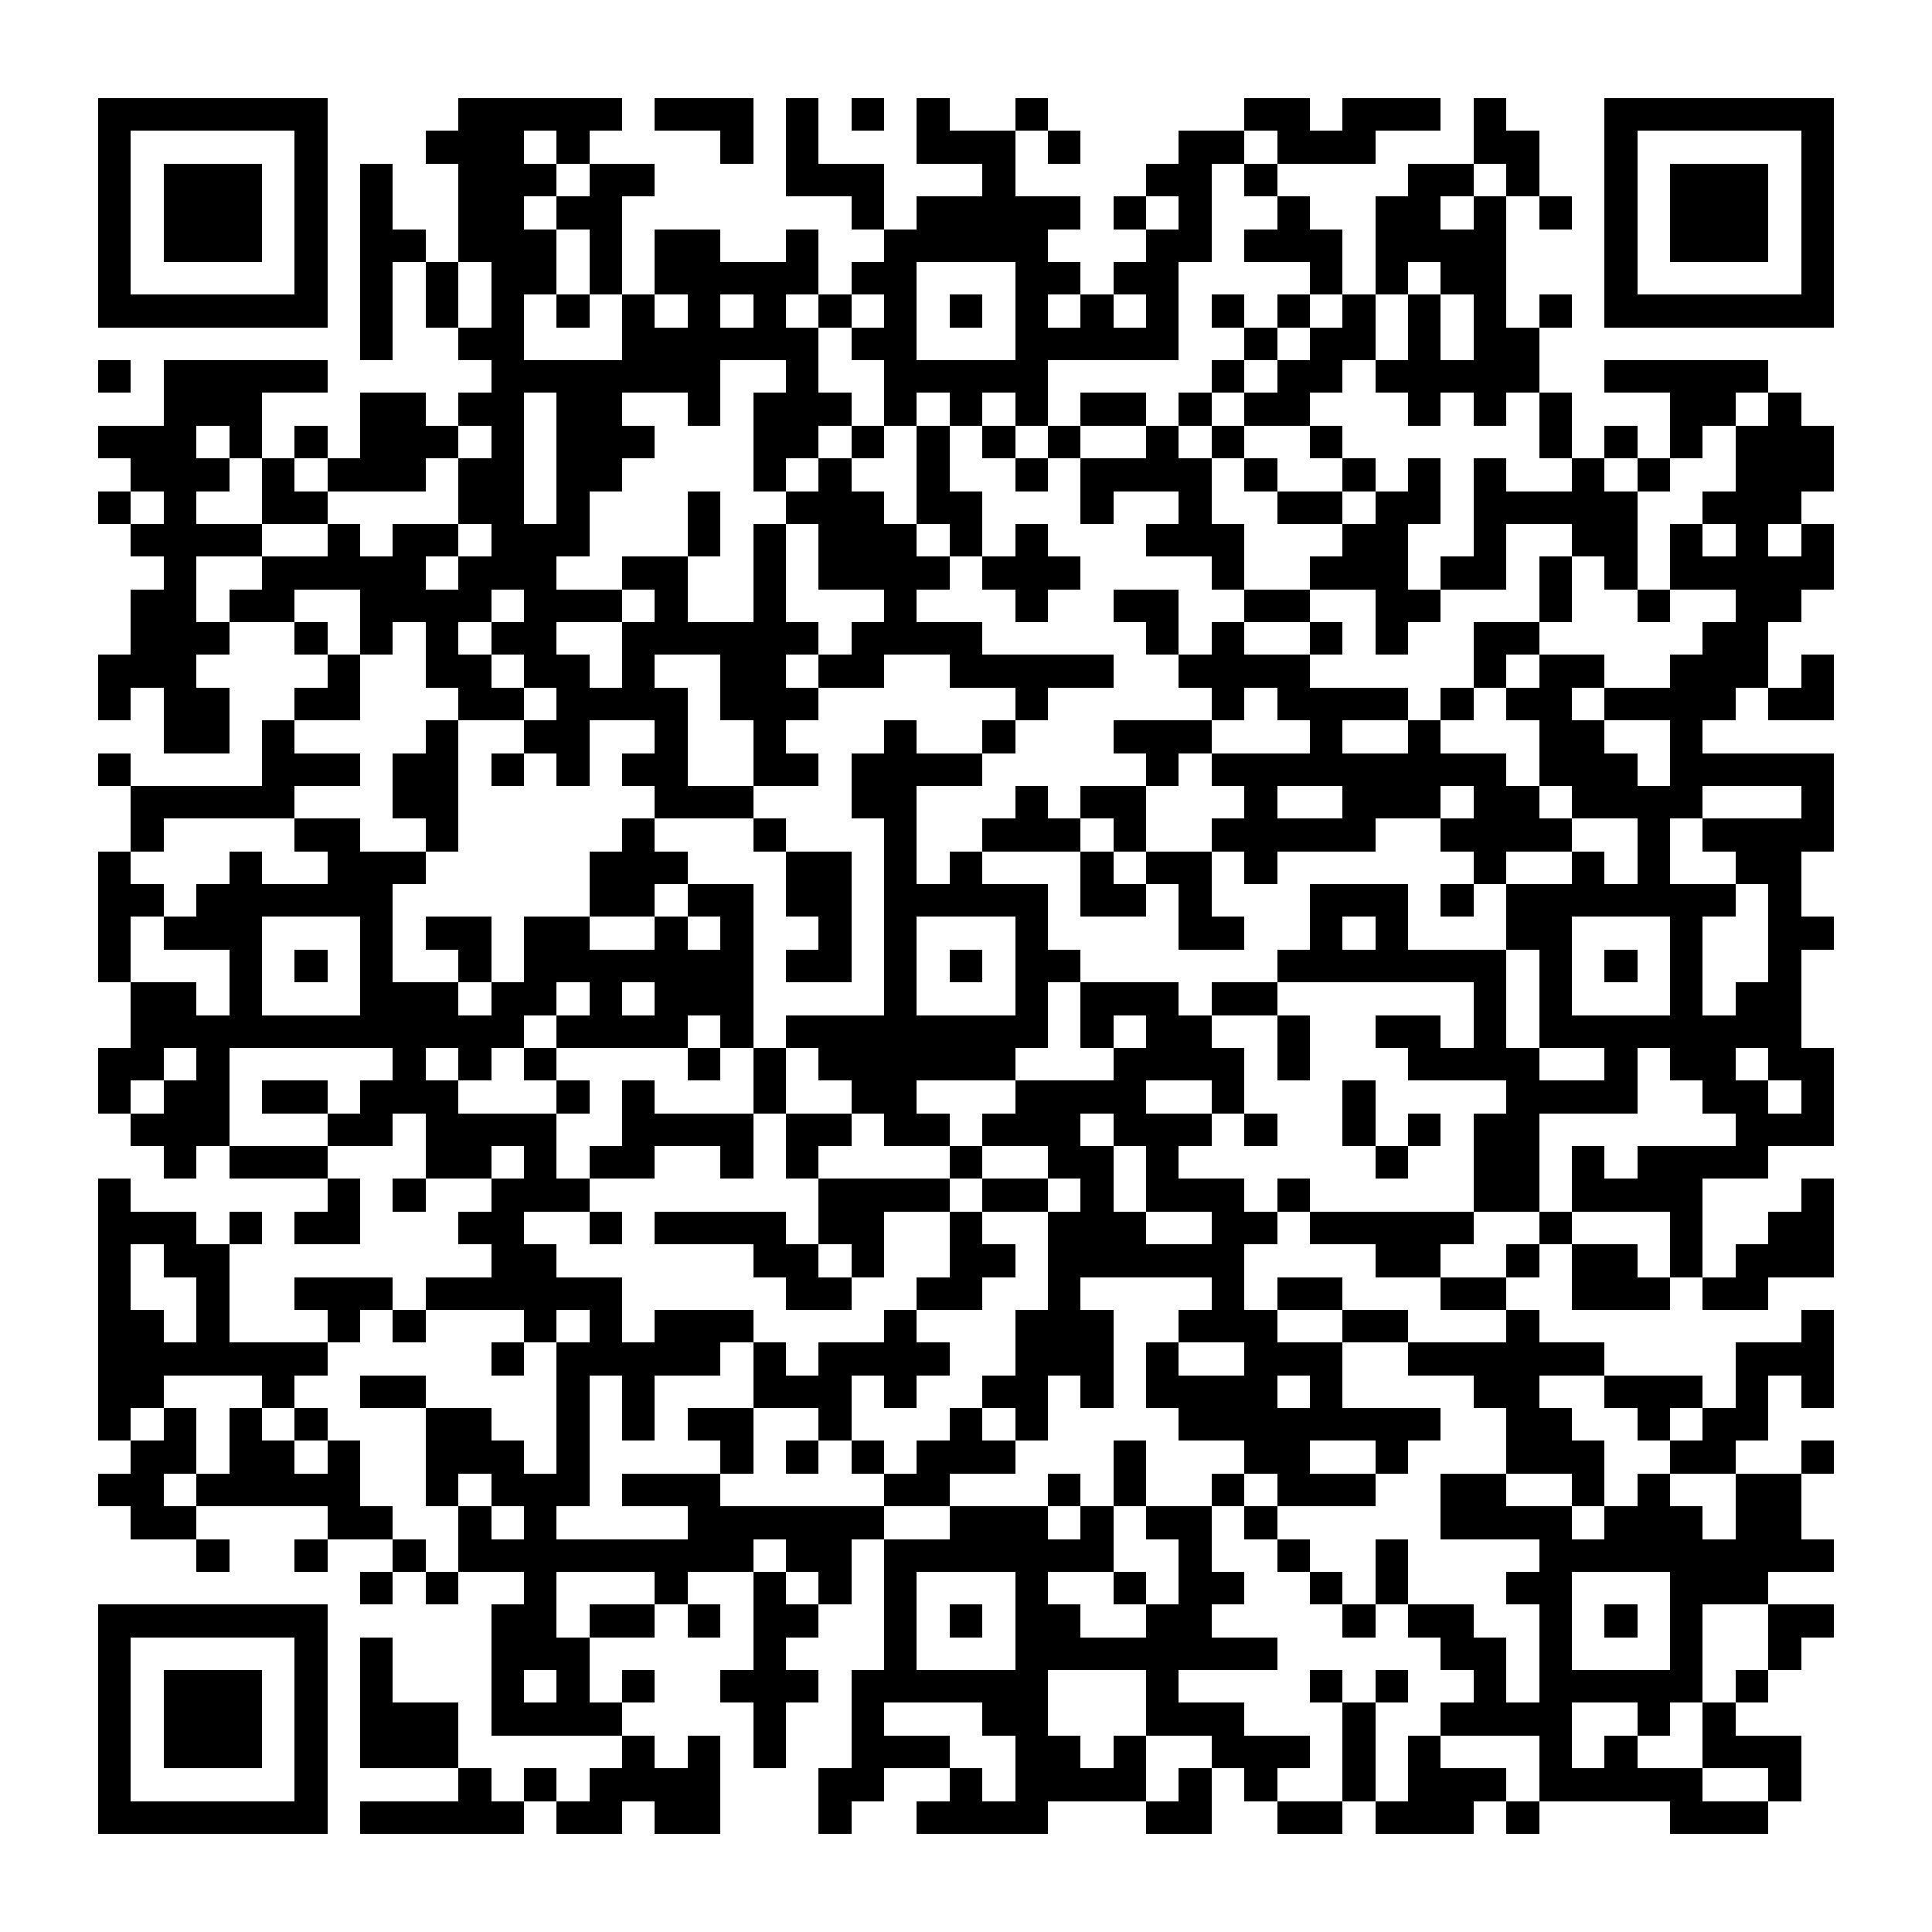 <?xml version="1.0" encoding="UTF-8"?><svg xmlns="http://www.w3.org/2000/svg" width="256" height="256" viewBox="0 0 59 59" shape-rendering="crispEdges"><rect x="0" y="0" width="59" height="59" fill="#ffffff" /><rect x="3" y="3" width="7" height="1" fill="#000000" /><rect x="14" y="3" width="5" height="1" fill="#000000" /><rect x="20" y="3" width="3" height="1" fill="#000000" /><rect x="24" y="3" width="1" height="1" fill="#000000" /><rect x="26" y="3" width="1" height="1" fill="#000000" /><rect x="28" y="3" width="1" height="1" fill="#000000" /><rect x="31" y="3" width="1" height="1" fill="#000000" /><rect x="38" y="3" width="2" height="1" fill="#000000" /><rect x="41" y="3" width="3" height="1" fill="#000000" /><rect x="45" y="3" width="1" height="1" fill="#000000" /><rect x="49" y="3" width="7" height="1" fill="#000000" /><rect x="3" y="4" width="1" height="1" fill="#000000" /><rect x="9" y="4" width="1" height="1" fill="#000000" /><rect x="13" y="4" width="3" height="1" fill="#000000" /><rect x="17" y="4" width="1" height="1" fill="#000000" /><rect x="22" y="4" width="1" height="1" fill="#000000" /><rect x="24" y="4" width="1" height="1" fill="#000000" /><rect x="28" y="4" width="3" height="1" fill="#000000" /><rect x="32" y="4" width="1" height="1" fill="#000000" /><rect x="36" y="4" width="2" height="1" fill="#000000" /><rect x="39" y="4" width="3" height="1" fill="#000000" /><rect x="45" y="4" width="2" height="1" fill="#000000" /><rect x="49" y="4" width="1" height="1" fill="#000000" /><rect x="55" y="4" width="1" height="1" fill="#000000" /><rect x="3" y="5" width="1" height="1" fill="#000000" /><rect x="5" y="5" width="3" height="1" fill="#000000" /><rect x="9" y="5" width="1" height="1" fill="#000000" /><rect x="11" y="5" width="1" height="1" fill="#000000" /><rect x="14" y="5" width="3" height="1" fill="#000000" /><rect x="18" y="5" width="2" height="1" fill="#000000" /><rect x="24" y="5" width="3" height="1" fill="#000000" /><rect x="30" y="5" width="1" height="1" fill="#000000" /><rect x="35" y="5" width="2" height="1" fill="#000000" /><rect x="38" y="5" width="1" height="1" fill="#000000" /><rect x="43" y="5" width="2" height="1" fill="#000000" /><rect x="46" y="5" width="1" height="1" fill="#000000" /><rect x="49" y="5" width="1" height="1" fill="#000000" /><rect x="51" y="5" width="3" height="1" fill="#000000" /><rect x="55" y="5" width="1" height="1" fill="#000000" /><rect x="3" y="6" width="1" height="1" fill="#000000" /><rect x="5" y="6" width="3" height="1" fill="#000000" /><rect x="9" y="6" width="1" height="1" fill="#000000" /><rect x="11" y="6" width="1" height="1" fill="#000000" /><rect x="14" y="6" width="2" height="1" fill="#000000" /><rect x="17" y="6" width="2" height="1" fill="#000000" /><rect x="26" y="6" width="1" height="1" fill="#000000" /><rect x="28" y="6" width="5" height="1" fill="#000000" /><rect x="34" y="6" width="1" height="1" fill="#000000" /><rect x="36" y="6" width="1" height="1" fill="#000000" /><rect x="39" y="6" width="1" height="1" fill="#000000" /><rect x="42" y="6" width="2" height="1" fill="#000000" /><rect x="45" y="6" width="1" height="1" fill="#000000" /><rect x="47" y="6" width="1" height="1" fill="#000000" /><rect x="49" y="6" width="1" height="1" fill="#000000" /><rect x="51" y="6" width="3" height="1" fill="#000000" /><rect x="55" y="6" width="1" height="1" fill="#000000" /><rect x="3" y="7" width="1" height="1" fill="#000000" /><rect x="5" y="7" width="3" height="1" fill="#000000" /><rect x="9" y="7" width="1" height="1" fill="#000000" /><rect x="11" y="7" width="2" height="1" fill="#000000" /><rect x="14" y="7" width="3" height="1" fill="#000000" /><rect x="18" y="7" width="1" height="1" fill="#000000" /><rect x="20" y="7" width="2" height="1" fill="#000000" /><rect x="24" y="7" width="1" height="1" fill="#000000" /><rect x="27" y="7" width="5" height="1" fill="#000000" /><rect x="35" y="7" width="2" height="1" fill="#000000" /><rect x="38" y="7" width="3" height="1" fill="#000000" /><rect x="42" y="7" width="4" height="1" fill="#000000" /><rect x="49" y="7" width="1" height="1" fill="#000000" /><rect x="51" y="7" width="3" height="1" fill="#000000" /><rect x="55" y="7" width="1" height="1" fill="#000000" /><rect x="3" y="8" width="1" height="1" fill="#000000" /><rect x="9" y="8" width="1" height="1" fill="#000000" /><rect x="11" y="8" width="1" height="1" fill="#000000" /><rect x="13" y="8" width="1" height="1" fill="#000000" /><rect x="15" y="8" width="2" height="1" fill="#000000" /><rect x="18" y="8" width="1" height="1" fill="#000000" /><rect x="20" y="8" width="5" height="1" fill="#000000" /><rect x="26" y="8" width="2" height="1" fill="#000000" /><rect x="31" y="8" width="2" height="1" fill="#000000" /><rect x="34" y="8" width="2" height="1" fill="#000000" /><rect x="40" y="8" width="1" height="1" fill="#000000" /><rect x="42" y="8" width="1" height="1" fill="#000000" /><rect x="44" y="8" width="2" height="1" fill="#000000" /><rect x="49" y="8" width="1" height="1" fill="#000000" /><rect x="55" y="8" width="1" height="1" fill="#000000" /><rect x="3" y="9" width="7" height="1" fill="#000000" /><rect x="11" y="9" width="1" height="1" fill="#000000" /><rect x="13" y="9" width="1" height="1" fill="#000000" /><rect x="15" y="9" width="1" height="1" fill="#000000" /><rect x="17" y="9" width="1" height="1" fill="#000000" /><rect x="19" y="9" width="1" height="1" fill="#000000" /><rect x="21" y="9" width="1" height="1" fill="#000000" /><rect x="23" y="9" width="1" height="1" fill="#000000" /><rect x="25" y="9" width="1" height="1" fill="#000000" /><rect x="27" y="9" width="1" height="1" fill="#000000" /><rect x="29" y="9" width="1" height="1" fill="#000000" /><rect x="31" y="9" width="1" height="1" fill="#000000" /><rect x="33" y="9" width="1" height="1" fill="#000000" /><rect x="35" y="9" width="1" height="1" fill="#000000" /><rect x="37" y="9" width="1" height="1" fill="#000000" /><rect x="39" y="9" width="1" height="1" fill="#000000" /><rect x="41" y="9" width="1" height="1" fill="#000000" /><rect x="43" y="9" width="1" height="1" fill="#000000" /><rect x="45" y="9" width="1" height="1" fill="#000000" /><rect x="47" y="9" width="1" height="1" fill="#000000" /><rect x="49" y="9" width="7" height="1" fill="#000000" /><rect x="11" y="10" width="1" height="1" fill="#000000" /><rect x="14" y="10" width="2" height="1" fill="#000000" /><rect x="19" y="10" width="6" height="1" fill="#000000" /><rect x="26" y="10" width="2" height="1" fill="#000000" /><rect x="31" y="10" width="5" height="1" fill="#000000" /><rect x="38" y="10" width="1" height="1" fill="#000000" /><rect x="40" y="10" width="2" height="1" fill="#000000" /><rect x="43" y="10" width="1" height="1" fill="#000000" /><rect x="45" y="10" width="2" height="1" fill="#000000" /><rect x="3" y="11" width="1" height="1" fill="#000000" /><rect x="5" y="11" width="5" height="1" fill="#000000" /><rect x="15" y="11" width="7" height="1" fill="#000000" /><rect x="24" y="11" width="1" height="1" fill="#000000" /><rect x="27" y="11" width="5" height="1" fill="#000000" /><rect x="37" y="11" width="1" height="1" fill="#000000" /><rect x="39" y="11" width="2" height="1" fill="#000000" /><rect x="42" y="11" width="5" height="1" fill="#000000" /><rect x="49" y="11" width="5" height="1" fill="#000000" /><rect x="5" y="12" width="3" height="1" fill="#000000" /><rect x="11" y="12" width="2" height="1" fill="#000000" /><rect x="14" y="12" width="2" height="1" fill="#000000" /><rect x="17" y="12" width="2" height="1" fill="#000000" /><rect x="21" y="12" width="1" height="1" fill="#000000" /><rect x="23" y="12" width="3" height="1" fill="#000000" /><rect x="27" y="12" width="1" height="1" fill="#000000" /><rect x="29" y="12" width="1" height="1" fill="#000000" /><rect x="31" y="12" width="1" height="1" fill="#000000" /><rect x="33" y="12" width="2" height="1" fill="#000000" /><rect x="36" y="12" width="1" height="1" fill="#000000" /><rect x="38" y="12" width="2" height="1" fill="#000000" /><rect x="43" y="12" width="1" height="1" fill="#000000" /><rect x="45" y="12" width="1" height="1" fill="#000000" /><rect x="47" y="12" width="1" height="1" fill="#000000" /><rect x="51" y="12" width="2" height="1" fill="#000000" /><rect x="54" y="12" width="1" height="1" fill="#000000" /><rect x="3" y="13" width="3" height="1" fill="#000000" /><rect x="7" y="13" width="1" height="1" fill="#000000" /><rect x="9" y="13" width="1" height="1" fill="#000000" /><rect x="11" y="13" width="3" height="1" fill="#000000" /><rect x="15" y="13" width="1" height="1" fill="#000000" /><rect x="17" y="13" width="3" height="1" fill="#000000" /><rect x="23" y="13" width="2" height="1" fill="#000000" /><rect x="26" y="13" width="1" height="1" fill="#000000" /><rect x="28" y="13" width="1" height="1" fill="#000000" /><rect x="30" y="13" width="1" height="1" fill="#000000" /><rect x="32" y="13" width="1" height="1" fill="#000000" /><rect x="35" y="13" width="1" height="1" fill="#000000" /><rect x="37" y="13" width="1" height="1" fill="#000000" /><rect x="40" y="13" width="1" height="1" fill="#000000" /><rect x="47" y="13" width="1" height="1" fill="#000000" /><rect x="49" y="13" width="1" height="1" fill="#000000" /><rect x="51" y="13" width="1" height="1" fill="#000000" /><rect x="53" y="13" width="3" height="1" fill="#000000" /><rect x="4" y="14" width="3" height="1" fill="#000000" /><rect x="8" y="14" width="1" height="1" fill="#000000" /><rect x="10" y="14" width="3" height="1" fill="#000000" /><rect x="14" y="14" width="2" height="1" fill="#000000" /><rect x="17" y="14" width="2" height="1" fill="#000000" /><rect x="23" y="14" width="1" height="1" fill="#000000" /><rect x="25" y="14" width="1" height="1" fill="#000000" /><rect x="28" y="14" width="1" height="1" fill="#000000" /><rect x="31" y="14" width="1" height="1" fill="#000000" /><rect x="33" y="14" width="4" height="1" fill="#000000" /><rect x="38" y="14" width="1" height="1" fill="#000000" /><rect x="41" y="14" width="1" height="1" fill="#000000" /><rect x="43" y="14" width="1" height="1" fill="#000000" /><rect x="45" y="14" width="1" height="1" fill="#000000" /><rect x="48" y="14" width="1" height="1" fill="#000000" /><rect x="50" y="14" width="1" height="1" fill="#000000" /><rect x="53" y="14" width="3" height="1" fill="#000000" /><rect x="3" y="15" width="1" height="1" fill="#000000" /><rect x="5" y="15" width="1" height="1" fill="#000000" /><rect x="8" y="15" width="2" height="1" fill="#000000" /><rect x="14" y="15" width="2" height="1" fill="#000000" /><rect x="17" y="15" width="1" height="1" fill="#000000" /><rect x="21" y="15" width="1" height="1" fill="#000000" /><rect x="24" y="15" width="3" height="1" fill="#000000" /><rect x="28" y="15" width="2" height="1" fill="#000000" /><rect x="33" y="15" width="1" height="1" fill="#000000" /><rect x="36" y="15" width="1" height="1" fill="#000000" /><rect x="39" y="15" width="2" height="1" fill="#000000" /><rect x="42" y="15" width="2" height="1" fill="#000000" /><rect x="45" y="15" width="5" height="1" fill="#000000" /><rect x="52" y="15" width="3" height="1" fill="#000000" /><rect x="4" y="16" width="4" height="1" fill="#000000" /><rect x="10" y="16" width="1" height="1" fill="#000000" /><rect x="12" y="16" width="2" height="1" fill="#000000" /><rect x="15" y="16" width="3" height="1" fill="#000000" /><rect x="21" y="16" width="1" height="1" fill="#000000" /><rect x="23" y="16" width="1" height="1" fill="#000000" /><rect x="25" y="16" width="3" height="1" fill="#000000" /><rect x="29" y="16" width="1" height="1" fill="#000000" /><rect x="31" y="16" width="1" height="1" fill="#000000" /><rect x="35" y="16" width="3" height="1" fill="#000000" /><rect x="41" y="16" width="2" height="1" fill="#000000" /><rect x="45" y="16" width="1" height="1" fill="#000000" /><rect x="48" y="16" width="2" height="1" fill="#000000" /><rect x="51" y="16" width="1" height="1" fill="#000000" /><rect x="53" y="16" width="1" height="1" fill="#000000" /><rect x="55" y="16" width="1" height="1" fill="#000000" /><rect x="5" y="17" width="1" height="1" fill="#000000" /><rect x="8" y="17" width="5" height="1" fill="#000000" /><rect x="14" y="17" width="3" height="1" fill="#000000" /><rect x="19" y="17" width="2" height="1" fill="#000000" /><rect x="23" y="17" width="1" height="1" fill="#000000" /><rect x="25" y="17" width="4" height="1" fill="#000000" /><rect x="30" y="17" width="3" height="1" fill="#000000" /><rect x="37" y="17" width="1" height="1" fill="#000000" /><rect x="40" y="17" width="3" height="1" fill="#000000" /><rect x="44" y="17" width="2" height="1" fill="#000000" /><rect x="47" y="17" width="1" height="1" fill="#000000" /><rect x="49" y="17" width="1" height="1" fill="#000000" /><rect x="51" y="17" width="5" height="1" fill="#000000" /><rect x="4" y="18" width="2" height="1" fill="#000000" /><rect x="7" y="18" width="2" height="1" fill="#000000" /><rect x="11" y="18" width="4" height="1" fill="#000000" /><rect x="16" y="18" width="3" height="1" fill="#000000" /><rect x="20" y="18" width="1" height="1" fill="#000000" /><rect x="23" y="18" width="1" height="1" fill="#000000" /><rect x="27" y="18" width="1" height="1" fill="#000000" /><rect x="31" y="18" width="1" height="1" fill="#000000" /><rect x="34" y="18" width="2" height="1" fill="#000000" /><rect x="38" y="18" width="2" height="1" fill="#000000" /><rect x="42" y="18" width="2" height="1" fill="#000000" /><rect x="47" y="18" width="1" height="1" fill="#000000" /><rect x="50" y="18" width="1" height="1" fill="#000000" /><rect x="53" y="18" width="2" height="1" fill="#000000" /><rect x="4" y="19" width="3" height="1" fill="#000000" /><rect x="9" y="19" width="1" height="1" fill="#000000" /><rect x="11" y="19" width="1" height="1" fill="#000000" /><rect x="13" y="19" width="1" height="1" fill="#000000" /><rect x="15" y="19" width="2" height="1" fill="#000000" /><rect x="19" y="19" width="6" height="1" fill="#000000" /><rect x="26" y="19" width="4" height="1" fill="#000000" /><rect x="35" y="19" width="1" height="1" fill="#000000" /><rect x="37" y="19" width="1" height="1" fill="#000000" /><rect x="40" y="19" width="1" height="1" fill="#000000" /><rect x="42" y="19" width="1" height="1" fill="#000000" /><rect x="45" y="19" width="2" height="1" fill="#000000" /><rect x="52" y="19" width="2" height="1" fill="#000000" /><rect x="3" y="20" width="3" height="1" fill="#000000" /><rect x="10" y="20" width="1" height="1" fill="#000000" /><rect x="13" y="20" width="2" height="1" fill="#000000" /><rect x="16" y="20" width="2" height="1" fill="#000000" /><rect x="19" y="20" width="1" height="1" fill="#000000" /><rect x="22" y="20" width="2" height="1" fill="#000000" /><rect x="25" y="20" width="2" height="1" fill="#000000" /><rect x="29" y="20" width="5" height="1" fill="#000000" /><rect x="36" y="20" width="4" height="1" fill="#000000" /><rect x="45" y="20" width="1" height="1" fill="#000000" /><rect x="47" y="20" width="2" height="1" fill="#000000" /><rect x="51" y="20" width="3" height="1" fill="#000000" /><rect x="55" y="20" width="1" height="1" fill="#000000" /><rect x="3" y="21" width="1" height="1" fill="#000000" /><rect x="5" y="21" width="2" height="1" fill="#000000" /><rect x="9" y="21" width="2" height="1" fill="#000000" /><rect x="14" y="21" width="2" height="1" fill="#000000" /><rect x="17" y="21" width="4" height="1" fill="#000000" /><rect x="22" y="21" width="3" height="1" fill="#000000" /><rect x="31" y="21" width="1" height="1" fill="#000000" /><rect x="37" y="21" width="1" height="1" fill="#000000" /><rect x="39" y="21" width="4" height="1" fill="#000000" /><rect x="44" y="21" width="1" height="1" fill="#000000" /><rect x="46" y="21" width="2" height="1" fill="#000000" /><rect x="49" y="21" width="4" height="1" fill="#000000" /><rect x="54" y="21" width="2" height="1" fill="#000000" /><rect x="5" y="22" width="2" height="1" fill="#000000" /><rect x="8" y="22" width="1" height="1" fill="#000000" /><rect x="13" y="22" width="1" height="1" fill="#000000" /><rect x="16" y="22" width="2" height="1" fill="#000000" /><rect x="20" y="22" width="1" height="1" fill="#000000" /><rect x="23" y="22" width="1" height="1" fill="#000000" /><rect x="27" y="22" width="1" height="1" fill="#000000" /><rect x="30" y="22" width="1" height="1" fill="#000000" /><rect x="34" y="22" width="3" height="1" fill="#000000" /><rect x="40" y="22" width="1" height="1" fill="#000000" /><rect x="43" y="22" width="1" height="1" fill="#000000" /><rect x="47" y="22" width="2" height="1" fill="#000000" /><rect x="51" y="22" width="1" height="1" fill="#000000" /><rect x="3" y="23" width="1" height="1" fill="#000000" /><rect x="8" y="23" width="3" height="1" fill="#000000" /><rect x="12" y="23" width="2" height="1" fill="#000000" /><rect x="15" y="23" width="1" height="1" fill="#000000" /><rect x="17" y="23" width="1" height="1" fill="#000000" /><rect x="19" y="23" width="2" height="1" fill="#000000" /><rect x="23" y="23" width="2" height="1" fill="#000000" /><rect x="26" y="23" width="4" height="1" fill="#000000" /><rect x="35" y="23" width="1" height="1" fill="#000000" /><rect x="37" y="23" width="9" height="1" fill="#000000" /><rect x="47" y="23" width="3" height="1" fill="#000000" /><rect x="51" y="23" width="5" height="1" fill="#000000" /><rect x="4" y="24" width="5" height="1" fill="#000000" /><rect x="12" y="24" width="2" height="1" fill="#000000" /><rect x="20" y="24" width="3" height="1" fill="#000000" /><rect x="26" y="24" width="2" height="1" fill="#000000" /><rect x="31" y="24" width="1" height="1" fill="#000000" /><rect x="33" y="24" width="2" height="1" fill="#000000" /><rect x="38" y="24" width="1" height="1" fill="#000000" /><rect x="41" y="24" width="3" height="1" fill="#000000" /><rect x="45" y="24" width="2" height="1" fill="#000000" /><rect x="48" y="24" width="4" height="1" fill="#000000" /><rect x="55" y="24" width="1" height="1" fill="#000000" /><rect x="4" y="25" width="1" height="1" fill="#000000" /><rect x="9" y="25" width="2" height="1" fill="#000000" /><rect x="13" y="25" width="1" height="1" fill="#000000" /><rect x="19" y="25" width="1" height="1" fill="#000000" /><rect x="23" y="25" width="1" height="1" fill="#000000" /><rect x="27" y="25" width="1" height="1" fill="#000000" /><rect x="30" y="25" width="3" height="1" fill="#000000" /><rect x="34" y="25" width="1" height="1" fill="#000000" /><rect x="37" y="25" width="5" height="1" fill="#000000" /><rect x="44" y="25" width="4" height="1" fill="#000000" /><rect x="50" y="25" width="1" height="1" fill="#000000" /><rect x="52" y="25" width="4" height="1" fill="#000000" /><rect x="3" y="26" width="1" height="1" fill="#000000" /><rect x="7" y="26" width="1" height="1" fill="#000000" /><rect x="10" y="26" width="3" height="1" fill="#000000" /><rect x="18" y="26" width="3" height="1" fill="#000000" /><rect x="24" y="26" width="2" height="1" fill="#000000" /><rect x="27" y="26" width="1" height="1" fill="#000000" /><rect x="29" y="26" width="1" height="1" fill="#000000" /><rect x="33" y="26" width="1" height="1" fill="#000000" /><rect x="35" y="26" width="2" height="1" fill="#000000" /><rect x="38" y="26" width="1" height="1" fill="#000000" /><rect x="45" y="26" width="1" height="1" fill="#000000" /><rect x="48" y="26" width="1" height="1" fill="#000000" /><rect x="50" y="26" width="1" height="1" fill="#000000" /><rect x="53" y="26" width="2" height="1" fill="#000000" /><rect x="3" y="27" width="2" height="1" fill="#000000" /><rect x="6" y="27" width="6" height="1" fill="#000000" /><rect x="18" y="27" width="2" height="1" fill="#000000" /><rect x="21" y="27" width="2" height="1" fill="#000000" /><rect x="24" y="27" width="2" height="1" fill="#000000" /><rect x="27" y="27" width="5" height="1" fill="#000000" /><rect x="33" y="27" width="2" height="1" fill="#000000" /><rect x="36" y="27" width="1" height="1" fill="#000000" /><rect x="40" y="27" width="3" height="1" fill="#000000" /><rect x="44" y="27" width="1" height="1" fill="#000000" /><rect x="46" y="27" width="7" height="1" fill="#000000" /><rect x="54" y="27" width="1" height="1" fill="#000000" /><rect x="3" y="28" width="1" height="1" fill="#000000" /><rect x="5" y="28" width="3" height="1" fill="#000000" /><rect x="11" y="28" width="1" height="1" fill="#000000" /><rect x="13" y="28" width="2" height="1" fill="#000000" /><rect x="16" y="28" width="2" height="1" fill="#000000" /><rect x="20" y="28" width="1" height="1" fill="#000000" /><rect x="22" y="28" width="1" height="1" fill="#000000" /><rect x="25" y="28" width="1" height="1" fill="#000000" /><rect x="27" y="28" width="1" height="1" fill="#000000" /><rect x="31" y="28" width="1" height="1" fill="#000000" /><rect x="36" y="28" width="2" height="1" fill="#000000" /><rect x="40" y="28" width="1" height="1" fill="#000000" /><rect x="42" y="28" width="1" height="1" fill="#000000" /><rect x="46" y="28" width="2" height="1" fill="#000000" /><rect x="51" y="28" width="1" height="1" fill="#000000" /><rect x="54" y="28" width="2" height="1" fill="#000000" /><rect x="3" y="29" width="1" height="1" fill="#000000" /><rect x="7" y="29" width="1" height="1" fill="#000000" /><rect x="9" y="29" width="1" height="1" fill="#000000" /><rect x="11" y="29" width="1" height="1" fill="#000000" /><rect x="14" y="29" width="1" height="1" fill="#000000" /><rect x="16" y="29" width="7" height="1" fill="#000000" /><rect x="24" y="29" width="2" height="1" fill="#000000" /><rect x="27" y="29" width="1" height="1" fill="#000000" /><rect x="29" y="29" width="1" height="1" fill="#000000" /><rect x="31" y="29" width="2" height="1" fill="#000000" /><rect x="39" y="29" width="7" height="1" fill="#000000" /><rect x="47" y="29" width="1" height="1" fill="#000000" /><rect x="49" y="29" width="1" height="1" fill="#000000" /><rect x="51" y="29" width="1" height="1" fill="#000000" /><rect x="54" y="29" width="1" height="1" fill="#000000" /><rect x="4" y="30" width="2" height="1" fill="#000000" /><rect x="7" y="30" width="1" height="1" fill="#000000" /><rect x="11" y="30" width="3" height="1" fill="#000000" /><rect x="15" y="30" width="2" height="1" fill="#000000" /><rect x="18" y="30" width="1" height="1" fill="#000000" /><rect x="20" y="30" width="3" height="1" fill="#000000" /><rect x="27" y="30" width="1" height="1" fill="#000000" /><rect x="31" y="30" width="1" height="1" fill="#000000" /><rect x="33" y="30" width="3" height="1" fill="#000000" /><rect x="37" y="30" width="2" height="1" fill="#000000" /><rect x="45" y="30" width="1" height="1" fill="#000000" /><rect x="47" y="30" width="1" height="1" fill="#000000" /><rect x="51" y="30" width="1" height="1" fill="#000000" /><rect x="53" y="30" width="2" height="1" fill="#000000" /><rect x="4" y="31" width="12" height="1" fill="#000000" /><rect x="17" y="31" width="4" height="1" fill="#000000" /><rect x="22" y="31" width="1" height="1" fill="#000000" /><rect x="24" y="31" width="8" height="1" fill="#000000" /><rect x="33" y="31" width="1" height="1" fill="#000000" /><rect x="35" y="31" width="2" height="1" fill="#000000" /><rect x="39" y="31" width="1" height="1" fill="#000000" /><rect x="42" y="31" width="2" height="1" fill="#000000" /><rect x="45" y="31" width="1" height="1" fill="#000000" /><rect x="47" y="31" width="8" height="1" fill="#000000" /><rect x="3" y="32" width="2" height="1" fill="#000000" /><rect x="6" y="32" width="1" height="1" fill="#000000" /><rect x="12" y="32" width="1" height="1" fill="#000000" /><rect x="14" y="32" width="1" height="1" fill="#000000" /><rect x="16" y="32" width="1" height="1" fill="#000000" /><rect x="21" y="32" width="1" height="1" fill="#000000" /><rect x="23" y="32" width="1" height="1" fill="#000000" /><rect x="25" y="32" width="6" height="1" fill="#000000" /><rect x="34" y="32" width="4" height="1" fill="#000000" /><rect x="39" y="32" width="1" height="1" fill="#000000" /><rect x="43" y="32" width="4" height="1" fill="#000000" /><rect x="49" y="32" width="1" height="1" fill="#000000" /><rect x="51" y="32" width="2" height="1" fill="#000000" /><rect x="54" y="32" width="2" height="1" fill="#000000" /><rect x="3" y="33" width="1" height="1" fill="#000000" /><rect x="5" y="33" width="2" height="1" fill="#000000" /><rect x="8" y="33" width="2" height="1" fill="#000000" /><rect x="11" y="33" width="3" height="1" fill="#000000" /><rect x="17" y="33" width="1" height="1" fill="#000000" /><rect x="19" y="33" width="1" height="1" fill="#000000" /><rect x="23" y="33" width="1" height="1" fill="#000000" /><rect x="26" y="33" width="2" height="1" fill="#000000" /><rect x="31" y="33" width="4" height="1" fill="#000000" /><rect x="37" y="33" width="1" height="1" fill="#000000" /><rect x="41" y="33" width="1" height="1" fill="#000000" /><rect x="46" y="33" width="4" height="1" fill="#000000" /><rect x="52" y="33" width="2" height="1" fill="#000000" /><rect x="55" y="33" width="1" height="1" fill="#000000" /><rect x="4" y="34" width="3" height="1" fill="#000000" /><rect x="10" y="34" width="2" height="1" fill="#000000" /><rect x="13" y="34" width="4" height="1" fill="#000000" /><rect x="19" y="34" width="4" height="1" fill="#000000" /><rect x="24" y="34" width="2" height="1" fill="#000000" /><rect x="27" y="34" width="2" height="1" fill="#000000" /><rect x="30" y="34" width="3" height="1" fill="#000000" /><rect x="34" y="34" width="3" height="1" fill="#000000" /><rect x="38" y="34" width="1" height="1" fill="#000000" /><rect x="41" y="34" width="1" height="1" fill="#000000" /><rect x="43" y="34" width="1" height="1" fill="#000000" /><rect x="45" y="34" width="2" height="1" fill="#000000" /><rect x="53" y="34" width="3" height="1" fill="#000000" /><rect x="5" y="35" width="1" height="1" fill="#000000" /><rect x="7" y="35" width="3" height="1" fill="#000000" /><rect x="13" y="35" width="2" height="1" fill="#000000" /><rect x="16" y="35" width="1" height="1" fill="#000000" /><rect x="18" y="35" width="2" height="1" fill="#000000" /><rect x="22" y="35" width="1" height="1" fill="#000000" /><rect x="24" y="35" width="1" height="1" fill="#000000" /><rect x="29" y="35" width="1" height="1" fill="#000000" /><rect x="32" y="35" width="2" height="1" fill="#000000" /><rect x="35" y="35" width="1" height="1" fill="#000000" /><rect x="42" y="35" width="1" height="1" fill="#000000" /><rect x="45" y="35" width="2" height="1" fill="#000000" /><rect x="48" y="35" width="1" height="1" fill="#000000" /><rect x="50" y="35" width="4" height="1" fill="#000000" /><rect x="3" y="36" width="1" height="1" fill="#000000" /><rect x="10" y="36" width="1" height="1" fill="#000000" /><rect x="12" y="36" width="1" height="1" fill="#000000" /><rect x="15" y="36" width="3" height="1" fill="#000000" /><rect x="25" y="36" width="4" height="1" fill="#000000" /><rect x="30" y="36" width="2" height="1" fill="#000000" /><rect x="33" y="36" width="1" height="1" fill="#000000" /><rect x="35" y="36" width="3" height="1" fill="#000000" /><rect x="39" y="36" width="1" height="1" fill="#000000" /><rect x="45" y="36" width="2" height="1" fill="#000000" /><rect x="48" y="36" width="4" height="1" fill="#000000" /><rect x="55" y="36" width="1" height="1" fill="#000000" /><rect x="3" y="37" width="3" height="1" fill="#000000" /><rect x="7" y="37" width="1" height="1" fill="#000000" /><rect x="9" y="37" width="2" height="1" fill="#000000" /><rect x="14" y="37" width="2" height="1" fill="#000000" /><rect x="18" y="37" width="1" height="1" fill="#000000" /><rect x="20" y="37" width="4" height="1" fill="#000000" /><rect x="25" y="37" width="2" height="1" fill="#000000" /><rect x="29" y="37" width="1" height="1" fill="#000000" /><rect x="32" y="37" width="3" height="1" fill="#000000" /><rect x="37" y="37" width="2" height="1" fill="#000000" /><rect x="40" y="37" width="5" height="1" fill="#000000" /><rect x="47" y="37" width="1" height="1" fill="#000000" /><rect x="51" y="37" width="1" height="1" fill="#000000" /><rect x="54" y="37" width="2" height="1" fill="#000000" /><rect x="3" y="38" width="1" height="1" fill="#000000" /><rect x="5" y="38" width="2" height="1" fill="#000000" /><rect x="15" y="38" width="2" height="1" fill="#000000" /><rect x="23" y="38" width="2" height="1" fill="#000000" /><rect x="26" y="38" width="1" height="1" fill="#000000" /><rect x="29" y="38" width="2" height="1" fill="#000000" /><rect x="32" y="38" width="6" height="1" fill="#000000" /><rect x="42" y="38" width="2" height="1" fill="#000000" /><rect x="46" y="38" width="1" height="1" fill="#000000" /><rect x="48" y="38" width="2" height="1" fill="#000000" /><rect x="51" y="38" width="1" height="1" fill="#000000" /><rect x="53" y="38" width="3" height="1" fill="#000000" /><rect x="3" y="39" width="1" height="1" fill="#000000" /><rect x="6" y="39" width="1" height="1" fill="#000000" /><rect x="9" y="39" width="3" height="1" fill="#000000" /><rect x="13" y="39" width="6" height="1" fill="#000000" /><rect x="24" y="39" width="2" height="1" fill="#000000" /><rect x="28" y="39" width="2" height="1" fill="#000000" /><rect x="32" y="39" width="1" height="1" fill="#000000" /><rect x="37" y="39" width="1" height="1" fill="#000000" /><rect x="39" y="39" width="2" height="1" fill="#000000" /><rect x="44" y="39" width="2" height="1" fill="#000000" /><rect x="48" y="39" width="3" height="1" fill="#000000" /><rect x="52" y="39" width="2" height="1" fill="#000000" /><rect x="3" y="40" width="2" height="1" fill="#000000" /><rect x="6" y="40" width="1" height="1" fill="#000000" /><rect x="10" y="40" width="1" height="1" fill="#000000" /><rect x="12" y="40" width="1" height="1" fill="#000000" /><rect x="16" y="40" width="1" height="1" fill="#000000" /><rect x="18" y="40" width="1" height="1" fill="#000000" /><rect x="20" y="40" width="3" height="1" fill="#000000" /><rect x="27" y="40" width="1" height="1" fill="#000000" /><rect x="31" y="40" width="3" height="1" fill="#000000" /><rect x="36" y="40" width="3" height="1" fill="#000000" /><rect x="41" y="40" width="2" height="1" fill="#000000" /><rect x="46" y="40" width="1" height="1" fill="#000000" /><rect x="55" y="40" width="1" height="1" fill="#000000" /><rect x="3" y="41" width="7" height="1" fill="#000000" /><rect x="15" y="41" width="1" height="1" fill="#000000" /><rect x="17" y="41" width="5" height="1" fill="#000000" /><rect x="23" y="41" width="1" height="1" fill="#000000" /><rect x="25" y="41" width="4" height="1" fill="#000000" /><rect x="31" y="41" width="3" height="1" fill="#000000" /><rect x="35" y="41" width="1" height="1" fill="#000000" /><rect x="38" y="41" width="3" height="1" fill="#000000" /><rect x="43" y="41" width="6" height="1" fill="#000000" /><rect x="53" y="41" width="3" height="1" fill="#000000" /><rect x="3" y="42" width="2" height="1" fill="#000000" /><rect x="8" y="42" width="1" height="1" fill="#000000" /><rect x="11" y="42" width="2" height="1" fill="#000000" /><rect x="17" y="42" width="1" height="1" fill="#000000" /><rect x="19" y="42" width="1" height="1" fill="#000000" /><rect x="23" y="42" width="3" height="1" fill="#000000" /><rect x="27" y="42" width="1" height="1" fill="#000000" /><rect x="30" y="42" width="2" height="1" fill="#000000" /><rect x="33" y="42" width="1" height="1" fill="#000000" /><rect x="35" y="42" width="4" height="1" fill="#000000" /><rect x="40" y="42" width="1" height="1" fill="#000000" /><rect x="45" y="42" width="2" height="1" fill="#000000" /><rect x="49" y="42" width="3" height="1" fill="#000000" /><rect x="53" y="42" width="1" height="1" fill="#000000" /><rect x="55" y="42" width="1" height="1" fill="#000000" /><rect x="3" y="43" width="1" height="1" fill="#000000" /><rect x="5" y="43" width="1" height="1" fill="#000000" /><rect x="7" y="43" width="1" height="1" fill="#000000" /><rect x="9" y="43" width="1" height="1" fill="#000000" /><rect x="13" y="43" width="2" height="1" fill="#000000" /><rect x="17" y="43" width="1" height="1" fill="#000000" /><rect x="19" y="43" width="1" height="1" fill="#000000" /><rect x="21" y="43" width="2" height="1" fill="#000000" /><rect x="25" y="43" width="1" height="1" fill="#000000" /><rect x="29" y="43" width="1" height="1" fill="#000000" /><rect x="31" y="43" width="1" height="1" fill="#000000" /><rect x="36" y="43" width="8" height="1" fill="#000000" /><rect x="46" y="43" width="2" height="1" fill="#000000" /><rect x="50" y="43" width="1" height="1" fill="#000000" /><rect x="52" y="43" width="2" height="1" fill="#000000" /><rect x="4" y="44" width="2" height="1" fill="#000000" /><rect x="7" y="44" width="2" height="1" fill="#000000" /><rect x="10" y="44" width="1" height="1" fill="#000000" /><rect x="13" y="44" width="3" height="1" fill="#000000" /><rect x="17" y="44" width="1" height="1" fill="#000000" /><rect x="22" y="44" width="1" height="1" fill="#000000" /><rect x="24" y="44" width="1" height="1" fill="#000000" /><rect x="26" y="44" width="1" height="1" fill="#000000" /><rect x="28" y="44" width="3" height="1" fill="#000000" /><rect x="34" y="44" width="1" height="1" fill="#000000" /><rect x="38" y="44" width="2" height="1" fill="#000000" /><rect x="42" y="44" width="1" height="1" fill="#000000" /><rect x="46" y="44" width="3" height="1" fill="#000000" /><rect x="51" y="44" width="2" height="1" fill="#000000" /><rect x="55" y="44" width="1" height="1" fill="#000000" /><rect x="3" y="45" width="2" height="1" fill="#000000" /><rect x="6" y="45" width="5" height="1" fill="#000000" /><rect x="13" y="45" width="1" height="1" fill="#000000" /><rect x="15" y="45" width="3" height="1" fill="#000000" /><rect x="19" y="45" width="3" height="1" fill="#000000" /><rect x="27" y="45" width="2" height="1" fill="#000000" /><rect x="32" y="45" width="1" height="1" fill="#000000" /><rect x="34" y="45" width="1" height="1" fill="#000000" /><rect x="37" y="45" width="1" height="1" fill="#000000" /><rect x="39" y="45" width="3" height="1" fill="#000000" /><rect x="44" y="45" width="2" height="1" fill="#000000" /><rect x="48" y="45" width="1" height="1" fill="#000000" /><rect x="50" y="45" width="1" height="1" fill="#000000" /><rect x="53" y="45" width="2" height="1" fill="#000000" /><rect x="4" y="46" width="2" height="1" fill="#000000" /><rect x="10" y="46" width="2" height="1" fill="#000000" /><rect x="14" y="46" width="1" height="1" fill="#000000" /><rect x="16" y="46" width="1" height="1" fill="#000000" /><rect x="21" y="46" width="6" height="1" fill="#000000" /><rect x="29" y="46" width="3" height="1" fill="#000000" /><rect x="33" y="46" width="1" height="1" fill="#000000" /><rect x="35" y="46" width="2" height="1" fill="#000000" /><rect x="38" y="46" width="1" height="1" fill="#000000" /><rect x="44" y="46" width="4" height="1" fill="#000000" /><rect x="49" y="46" width="3" height="1" fill="#000000" /><rect x="53" y="46" width="2" height="1" fill="#000000" /><rect x="6" y="47" width="1" height="1" fill="#000000" /><rect x="9" y="47" width="1" height="1" fill="#000000" /><rect x="12" y="47" width="1" height="1" fill="#000000" /><rect x="14" y="47" width="9" height="1" fill="#000000" /><rect x="24" y="47" width="2" height="1" fill="#000000" /><rect x="27" y="47" width="7" height="1" fill="#000000" /><rect x="36" y="47" width="1" height="1" fill="#000000" /><rect x="39" y="47" width="1" height="1" fill="#000000" /><rect x="42" y="47" width="1" height="1" fill="#000000" /><rect x="47" y="47" width="9" height="1" fill="#000000" /><rect x="11" y="48" width="1" height="1" fill="#000000" /><rect x="13" y="48" width="1" height="1" fill="#000000" /><rect x="16" y="48" width="1" height="1" fill="#000000" /><rect x="20" y="48" width="1" height="1" fill="#000000" /><rect x="23" y="48" width="1" height="1" fill="#000000" /><rect x="25" y="48" width="1" height="1" fill="#000000" /><rect x="27" y="48" width="1" height="1" fill="#000000" /><rect x="31" y="48" width="1" height="1" fill="#000000" /><rect x="34" y="48" width="1" height="1" fill="#000000" /><rect x="36" y="48" width="2" height="1" fill="#000000" /><rect x="40" y="48" width="1" height="1" fill="#000000" /><rect x="42" y="48" width="1" height="1" fill="#000000" /><rect x="46" y="48" width="2" height="1" fill="#000000" /><rect x="51" y="48" width="3" height="1" fill="#000000" /><rect x="3" y="49" width="7" height="1" fill="#000000" /><rect x="15" y="49" width="2" height="1" fill="#000000" /><rect x="18" y="49" width="2" height="1" fill="#000000" /><rect x="21" y="49" width="1" height="1" fill="#000000" /><rect x="23" y="49" width="2" height="1" fill="#000000" /><rect x="27" y="49" width="1" height="1" fill="#000000" /><rect x="29" y="49" width="1" height="1" fill="#000000" /><rect x="31" y="49" width="2" height="1" fill="#000000" /><rect x="35" y="49" width="2" height="1" fill="#000000" /><rect x="41" y="49" width="1" height="1" fill="#000000" /><rect x="43" y="49" width="2" height="1" fill="#000000" /><rect x="47" y="49" width="1" height="1" fill="#000000" /><rect x="49" y="49" width="1" height="1" fill="#000000" /><rect x="51" y="49" width="1" height="1" fill="#000000" /><rect x="54" y="49" width="2" height="1" fill="#000000" /><rect x="3" y="50" width="1" height="1" fill="#000000" /><rect x="9" y="50" width="1" height="1" fill="#000000" /><rect x="11" y="50" width="1" height="1" fill="#000000" /><rect x="15" y="50" width="3" height="1" fill="#000000" /><rect x="23" y="50" width="1" height="1" fill="#000000" /><rect x="27" y="50" width="1" height="1" fill="#000000" /><rect x="31" y="50" width="8" height="1" fill="#000000" /><rect x="44" y="50" width="2" height="1" fill="#000000" /><rect x="47" y="50" width="1" height="1" fill="#000000" /><rect x="51" y="50" width="1" height="1" fill="#000000" /><rect x="54" y="50" width="1" height="1" fill="#000000" /><rect x="3" y="51" width="1" height="1" fill="#000000" /><rect x="5" y="51" width="3" height="1" fill="#000000" /><rect x="9" y="51" width="1" height="1" fill="#000000" /><rect x="11" y="51" width="1" height="1" fill="#000000" /><rect x="15" y="51" width="1" height="1" fill="#000000" /><rect x="17" y="51" width="1" height="1" fill="#000000" /><rect x="19" y="51" width="1" height="1" fill="#000000" /><rect x="22" y="51" width="3" height="1" fill="#000000" /><rect x="26" y="51" width="6" height="1" fill="#000000" /><rect x="35" y="51" width="1" height="1" fill="#000000" /><rect x="40" y="51" width="1" height="1" fill="#000000" /><rect x="42" y="51" width="1" height="1" fill="#000000" /><rect x="45" y="51" width="1" height="1" fill="#000000" /><rect x="47" y="51" width="5" height="1" fill="#000000" /><rect x="53" y="51" width="1" height="1" fill="#000000" /><rect x="3" y="52" width="1" height="1" fill="#000000" /><rect x="5" y="52" width="3" height="1" fill="#000000" /><rect x="9" y="52" width="1" height="1" fill="#000000" /><rect x="11" y="52" width="3" height="1" fill="#000000" /><rect x="15" y="52" width="4" height="1" fill="#000000" /><rect x="23" y="52" width="1" height="1" fill="#000000" /><rect x="26" y="52" width="1" height="1" fill="#000000" /><rect x="30" y="52" width="2" height="1" fill="#000000" /><rect x="35" y="52" width="3" height="1" fill="#000000" /><rect x="41" y="52" width="1" height="1" fill="#000000" /><rect x="44" y="52" width="4" height="1" fill="#000000" /><rect x="50" y="52" width="1" height="1" fill="#000000" /><rect x="52" y="52" width="1" height="1" fill="#000000" /><rect x="3" y="53" width="1" height="1" fill="#000000" /><rect x="5" y="53" width="3" height="1" fill="#000000" /><rect x="9" y="53" width="1" height="1" fill="#000000" /><rect x="11" y="53" width="3" height="1" fill="#000000" /><rect x="19" y="53" width="1" height="1" fill="#000000" /><rect x="21" y="53" width="1" height="1" fill="#000000" /><rect x="23" y="53" width="1" height="1" fill="#000000" /><rect x="26" y="53" width="3" height="1" fill="#000000" /><rect x="31" y="53" width="2" height="1" fill="#000000" /><rect x="34" y="53" width="1" height="1" fill="#000000" /><rect x="37" y="53" width="3" height="1" fill="#000000" /><rect x="41" y="53" width="1" height="1" fill="#000000" /><rect x="43" y="53" width="1" height="1" fill="#000000" /><rect x="47" y="53" width="1" height="1" fill="#000000" /><rect x="49" y="53" width="1" height="1" fill="#000000" /><rect x="52" y="53" width="3" height="1" fill="#000000" /><rect x="3" y="54" width="1" height="1" fill="#000000" /><rect x="9" y="54" width="1" height="1" fill="#000000" /><rect x="14" y="54" width="1" height="1" fill="#000000" /><rect x="16" y="54" width="1" height="1" fill="#000000" /><rect x="18" y="54" width="4" height="1" fill="#000000" /><rect x="25" y="54" width="2" height="1" fill="#000000" /><rect x="29" y="54" width="1" height="1" fill="#000000" /><rect x="31" y="54" width="4" height="1" fill="#000000" /><rect x="36" y="54" width="1" height="1" fill="#000000" /><rect x="38" y="54" width="1" height="1" fill="#000000" /><rect x="41" y="54" width="1" height="1" fill="#000000" /><rect x="43" y="54" width="3" height="1" fill="#000000" /><rect x="47" y="54" width="5" height="1" fill="#000000" /><rect x="54" y="54" width="1" height="1" fill="#000000" /><rect x="3" y="55" width="7" height="1" fill="#000000" /><rect x="11" y="55" width="5" height="1" fill="#000000" /><rect x="17" y="55" width="2" height="1" fill="#000000" /><rect x="20" y="55" width="2" height="1" fill="#000000" /><rect x="25" y="55" width="1" height="1" fill="#000000" /><rect x="28" y="55" width="4" height="1" fill="#000000" /><rect x="35" y="55" width="2" height="1" fill="#000000" /><rect x="39" y="55" width="2" height="1" fill="#000000" /><rect x="42" y="55" width="3" height="1" fill="#000000" /><rect x="46" y="55" width="1" height="1" fill="#000000" /><rect x="51" y="55" width="3" height="1" fill="#000000" /></svg>